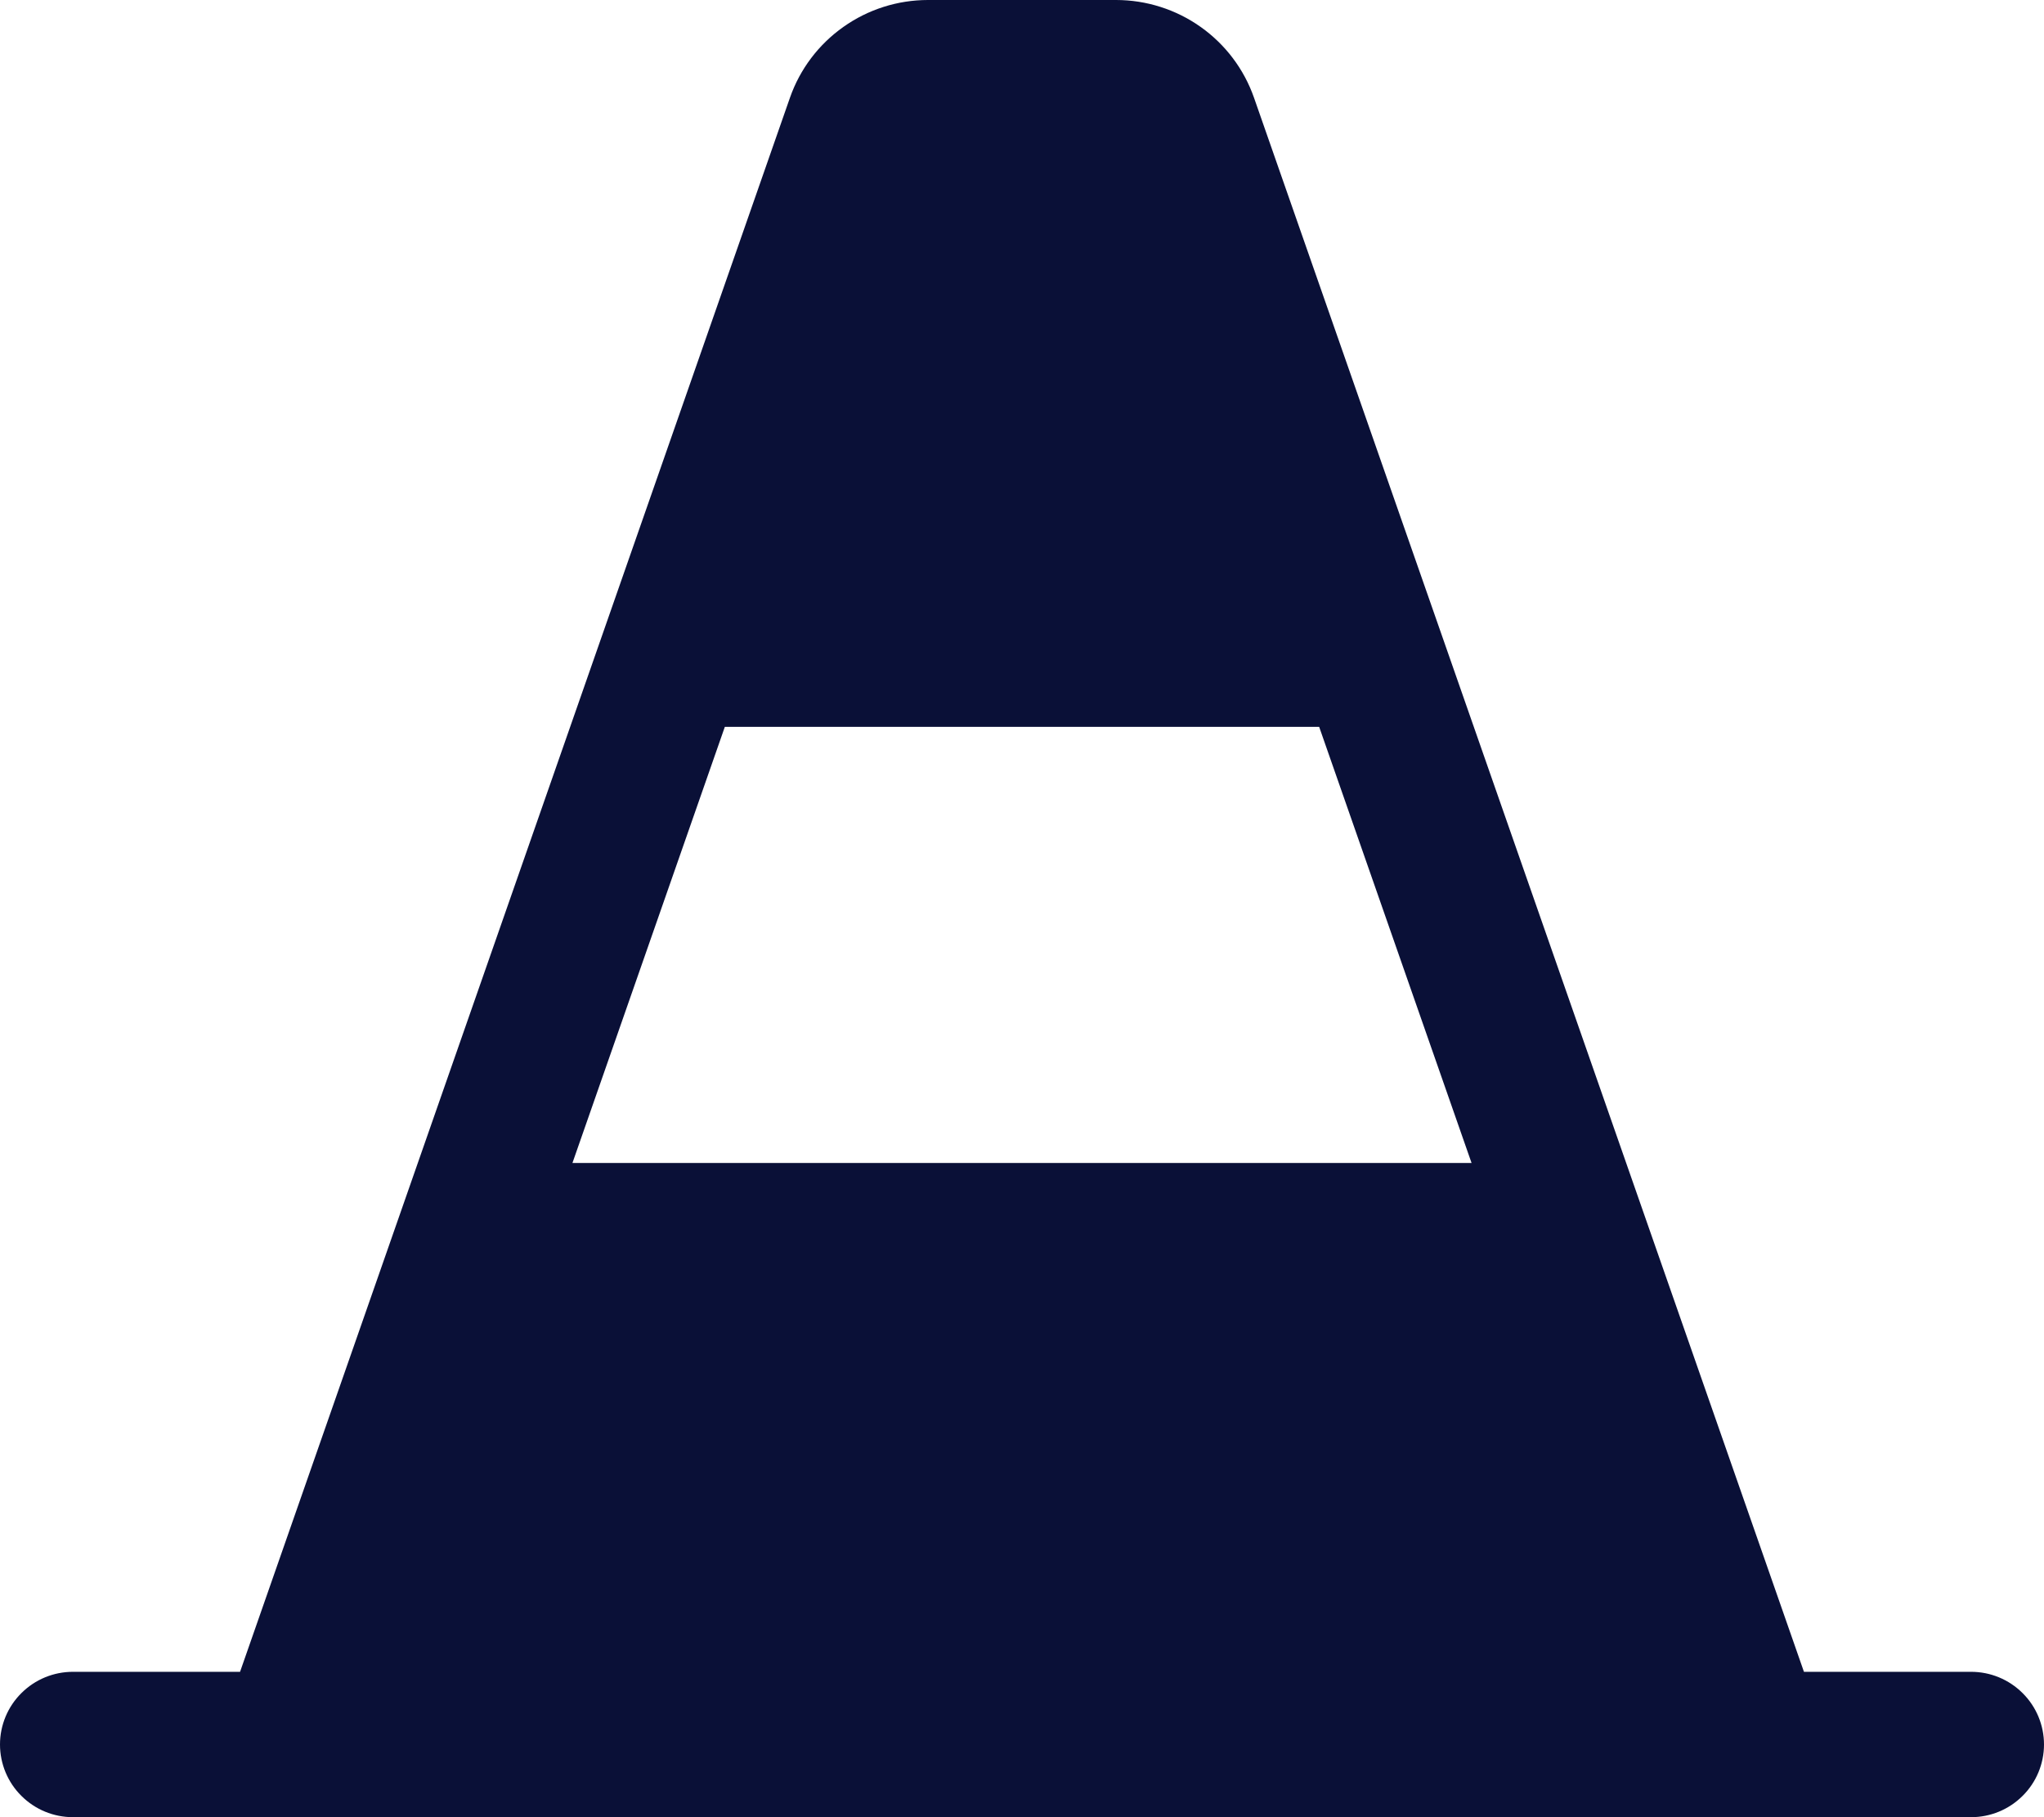 <svg width="18" height="16" viewBox="0 0 18 16" fill="none" xmlns="http://www.w3.org/2000/svg">
<path d="M17.357 14.72H15.886L11.043 0.86C10.955 0.609 10.791 0.391 10.573 0.237C10.356 0.083 10.095 6.89403e-05 9.828 0H8.172C7.905 1.1157e-05 7.644 0.083 7.427 0.237C7.209 0.391 7.045 0.608 6.957 0.859L2.114 14.72H0.643C0.472 14.72 0.309 14.787 0.188 14.908C0.068 15.027 0 15.19 0 15.36C0 15.53 0.068 15.693 0.188 15.812C0.309 15.933 0.472 16 0.643 16H17.357C17.528 16 17.691 15.933 17.812 15.812C17.932 15.693 18 15.53 18 15.36C18 15.19 17.932 15.027 17.812 14.908C17.691 14.787 17.528 14.72 17.357 14.72ZM6.383 6.4H11.617L12.959 10.24H5.041L6.383 6.4Z" fill="#0A1037"/>
</svg>
